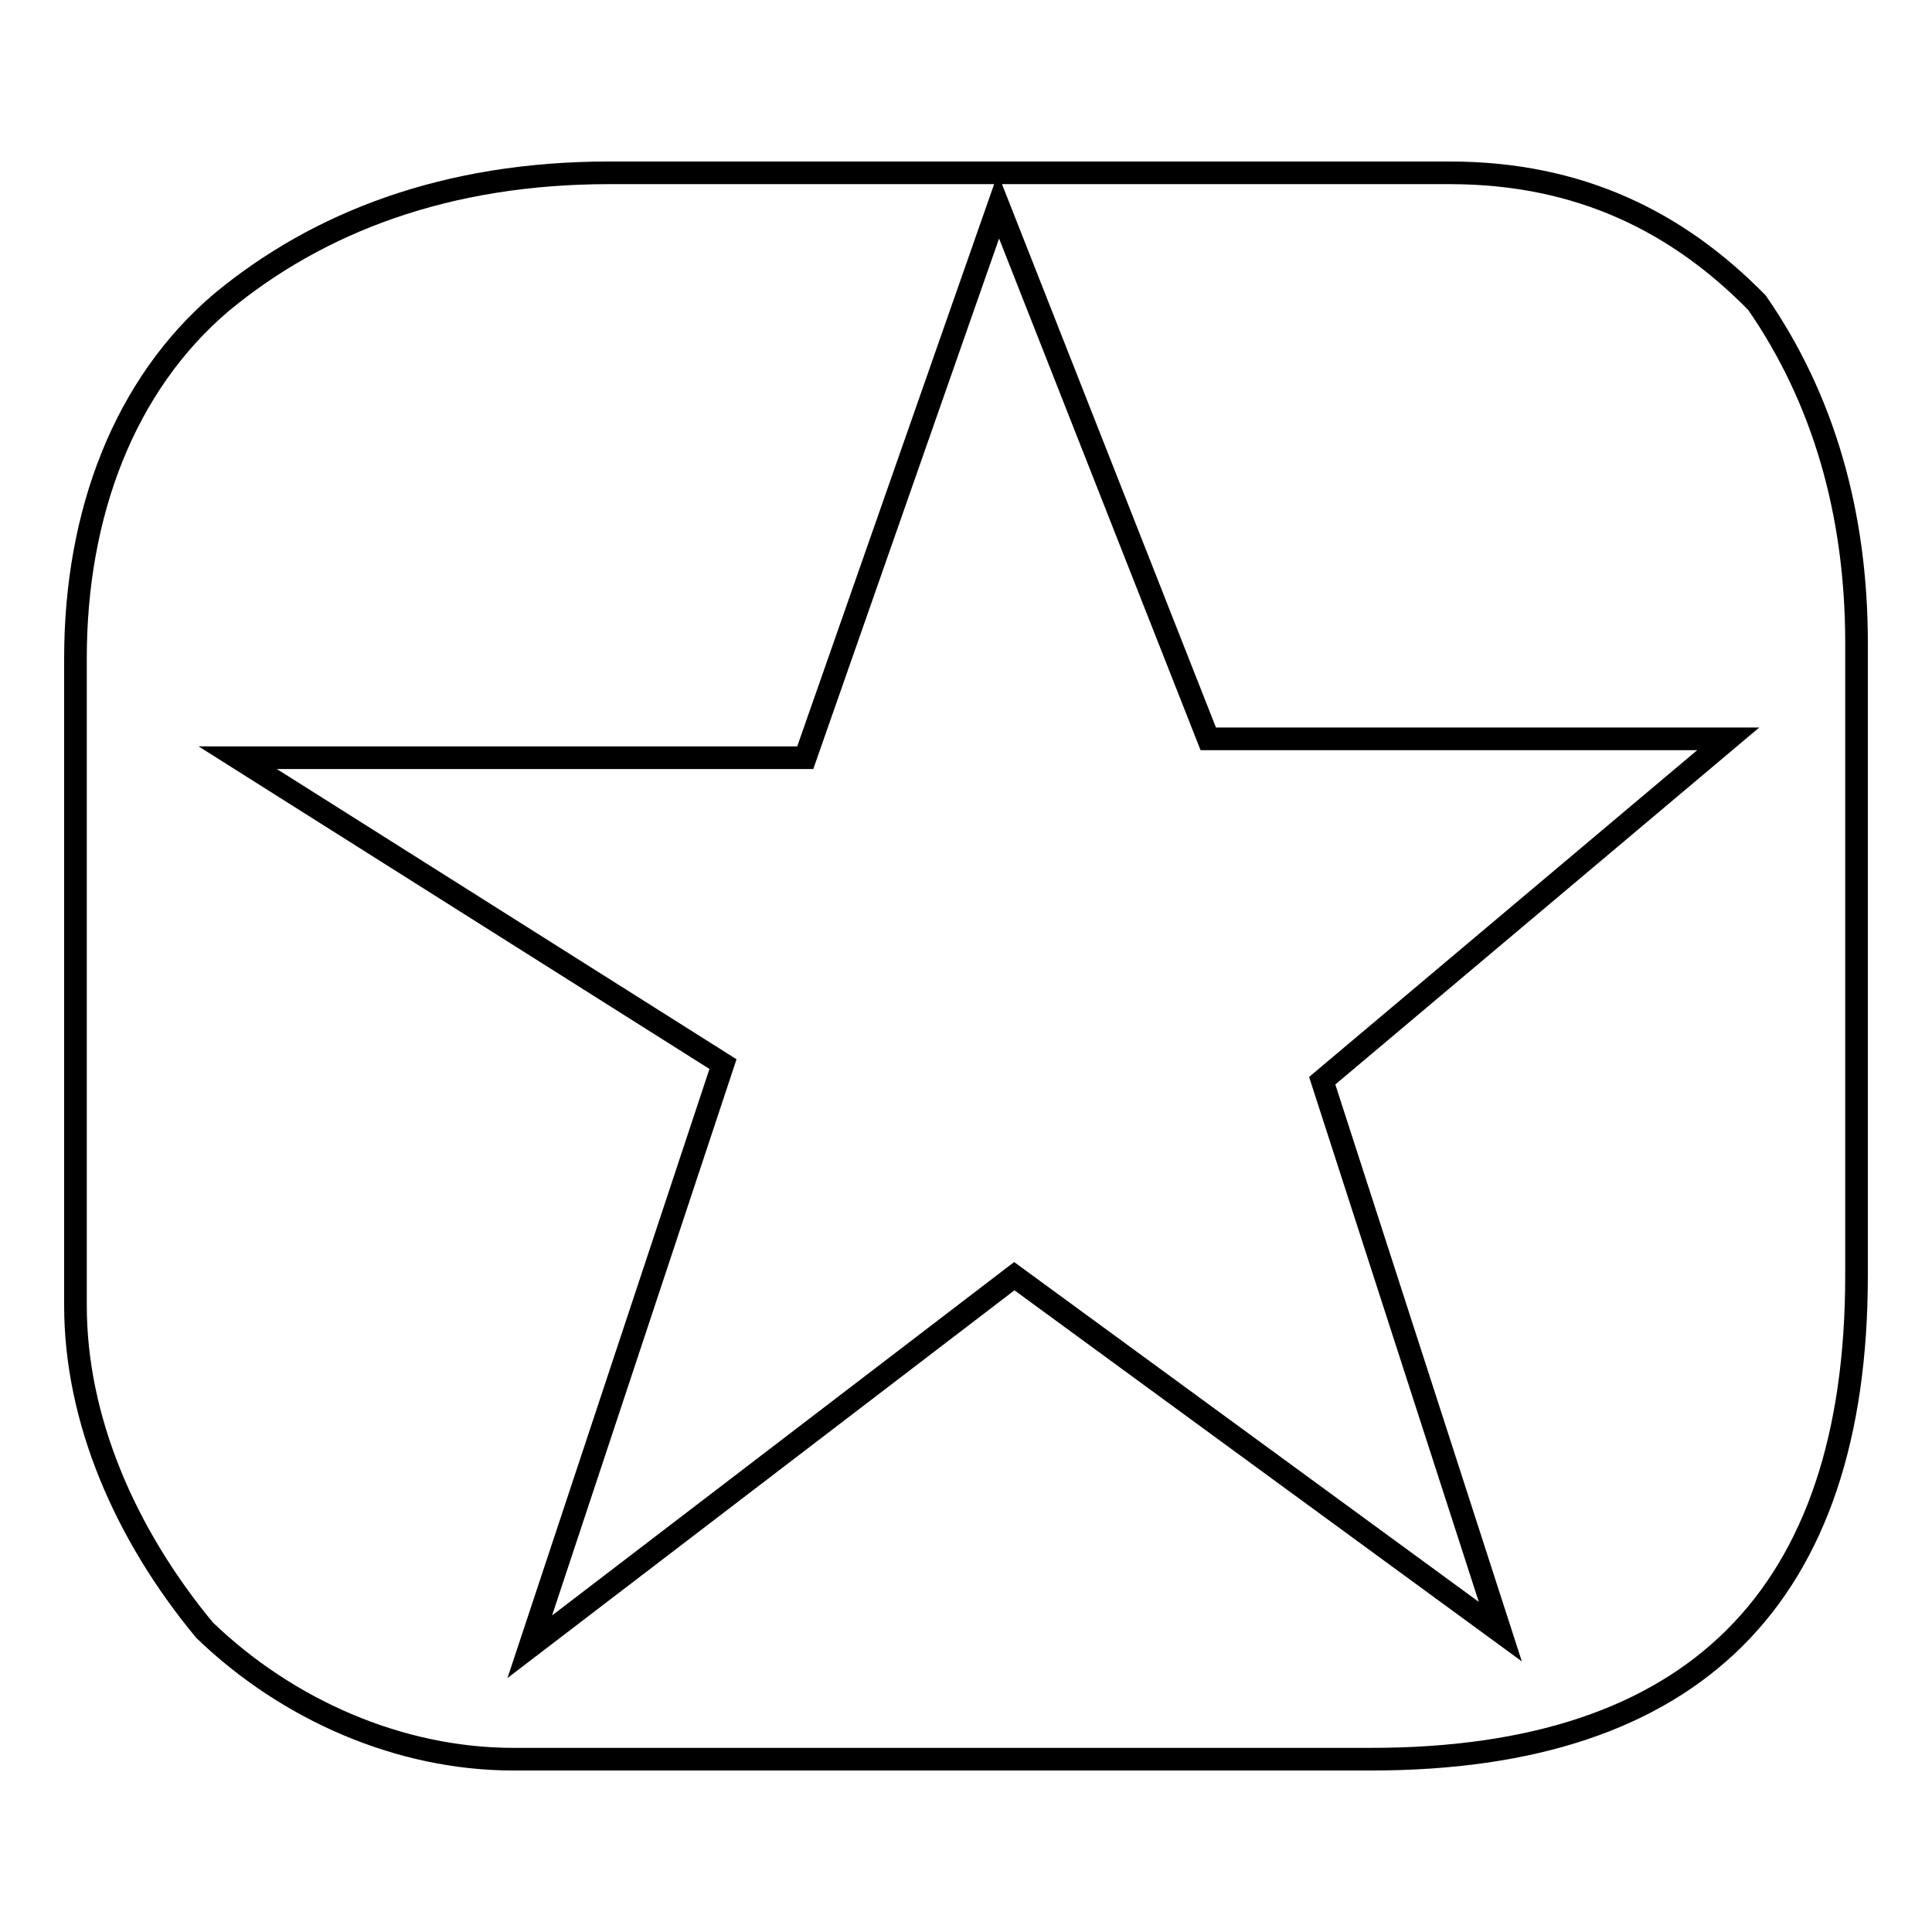 <?xml version="1.0" encoding="utf-8"?>
<!-- Svg Vector Icons : http://www.onlinewebfonts.com/icon -->
<!DOCTYPE svg PUBLIC "-//W3C//DTD SVG 1.1//EN" "http://www.w3.org/Graphics/SVG/1.1/DTD/svg11.dtd">
<svg version="1.1" xmlns="http://www.w3.org/2000/svg" xmlns:xlink="http://www.w3.org/1999/xlink" x="0px" y="0px" viewBox="0 0 256 256" enable-background="new 0 0 256 256" xml:space="preserve">
<g><g><path stroke-width="3" fill-opacity="0" stroke="#000000"  d="M181.7,233.1H68c-15,0-29.9-6.5-40.9-17.1C16.5,203.2,10,188,10,173V87.2C10,68,16.5,51,29.3,40.1c12.9-10.7,29.9-17.2,51.4-17.2h111.4c17.2,0,30.2,6.5,40.7,17.2C241.6,52.8,246,68,246,85.2v83.8C246,211.6,224.4,233.1,181.7,233.1L181.7,233.1z M106.7,100.4H31.5l64.3,40.6l-25.6,77.2l64.2-49.1l64.4,47.1l-23.6-73L229,97.9h-68.9l-27.8-70.6L106.7,100.4z"/></g></g>
</svg>